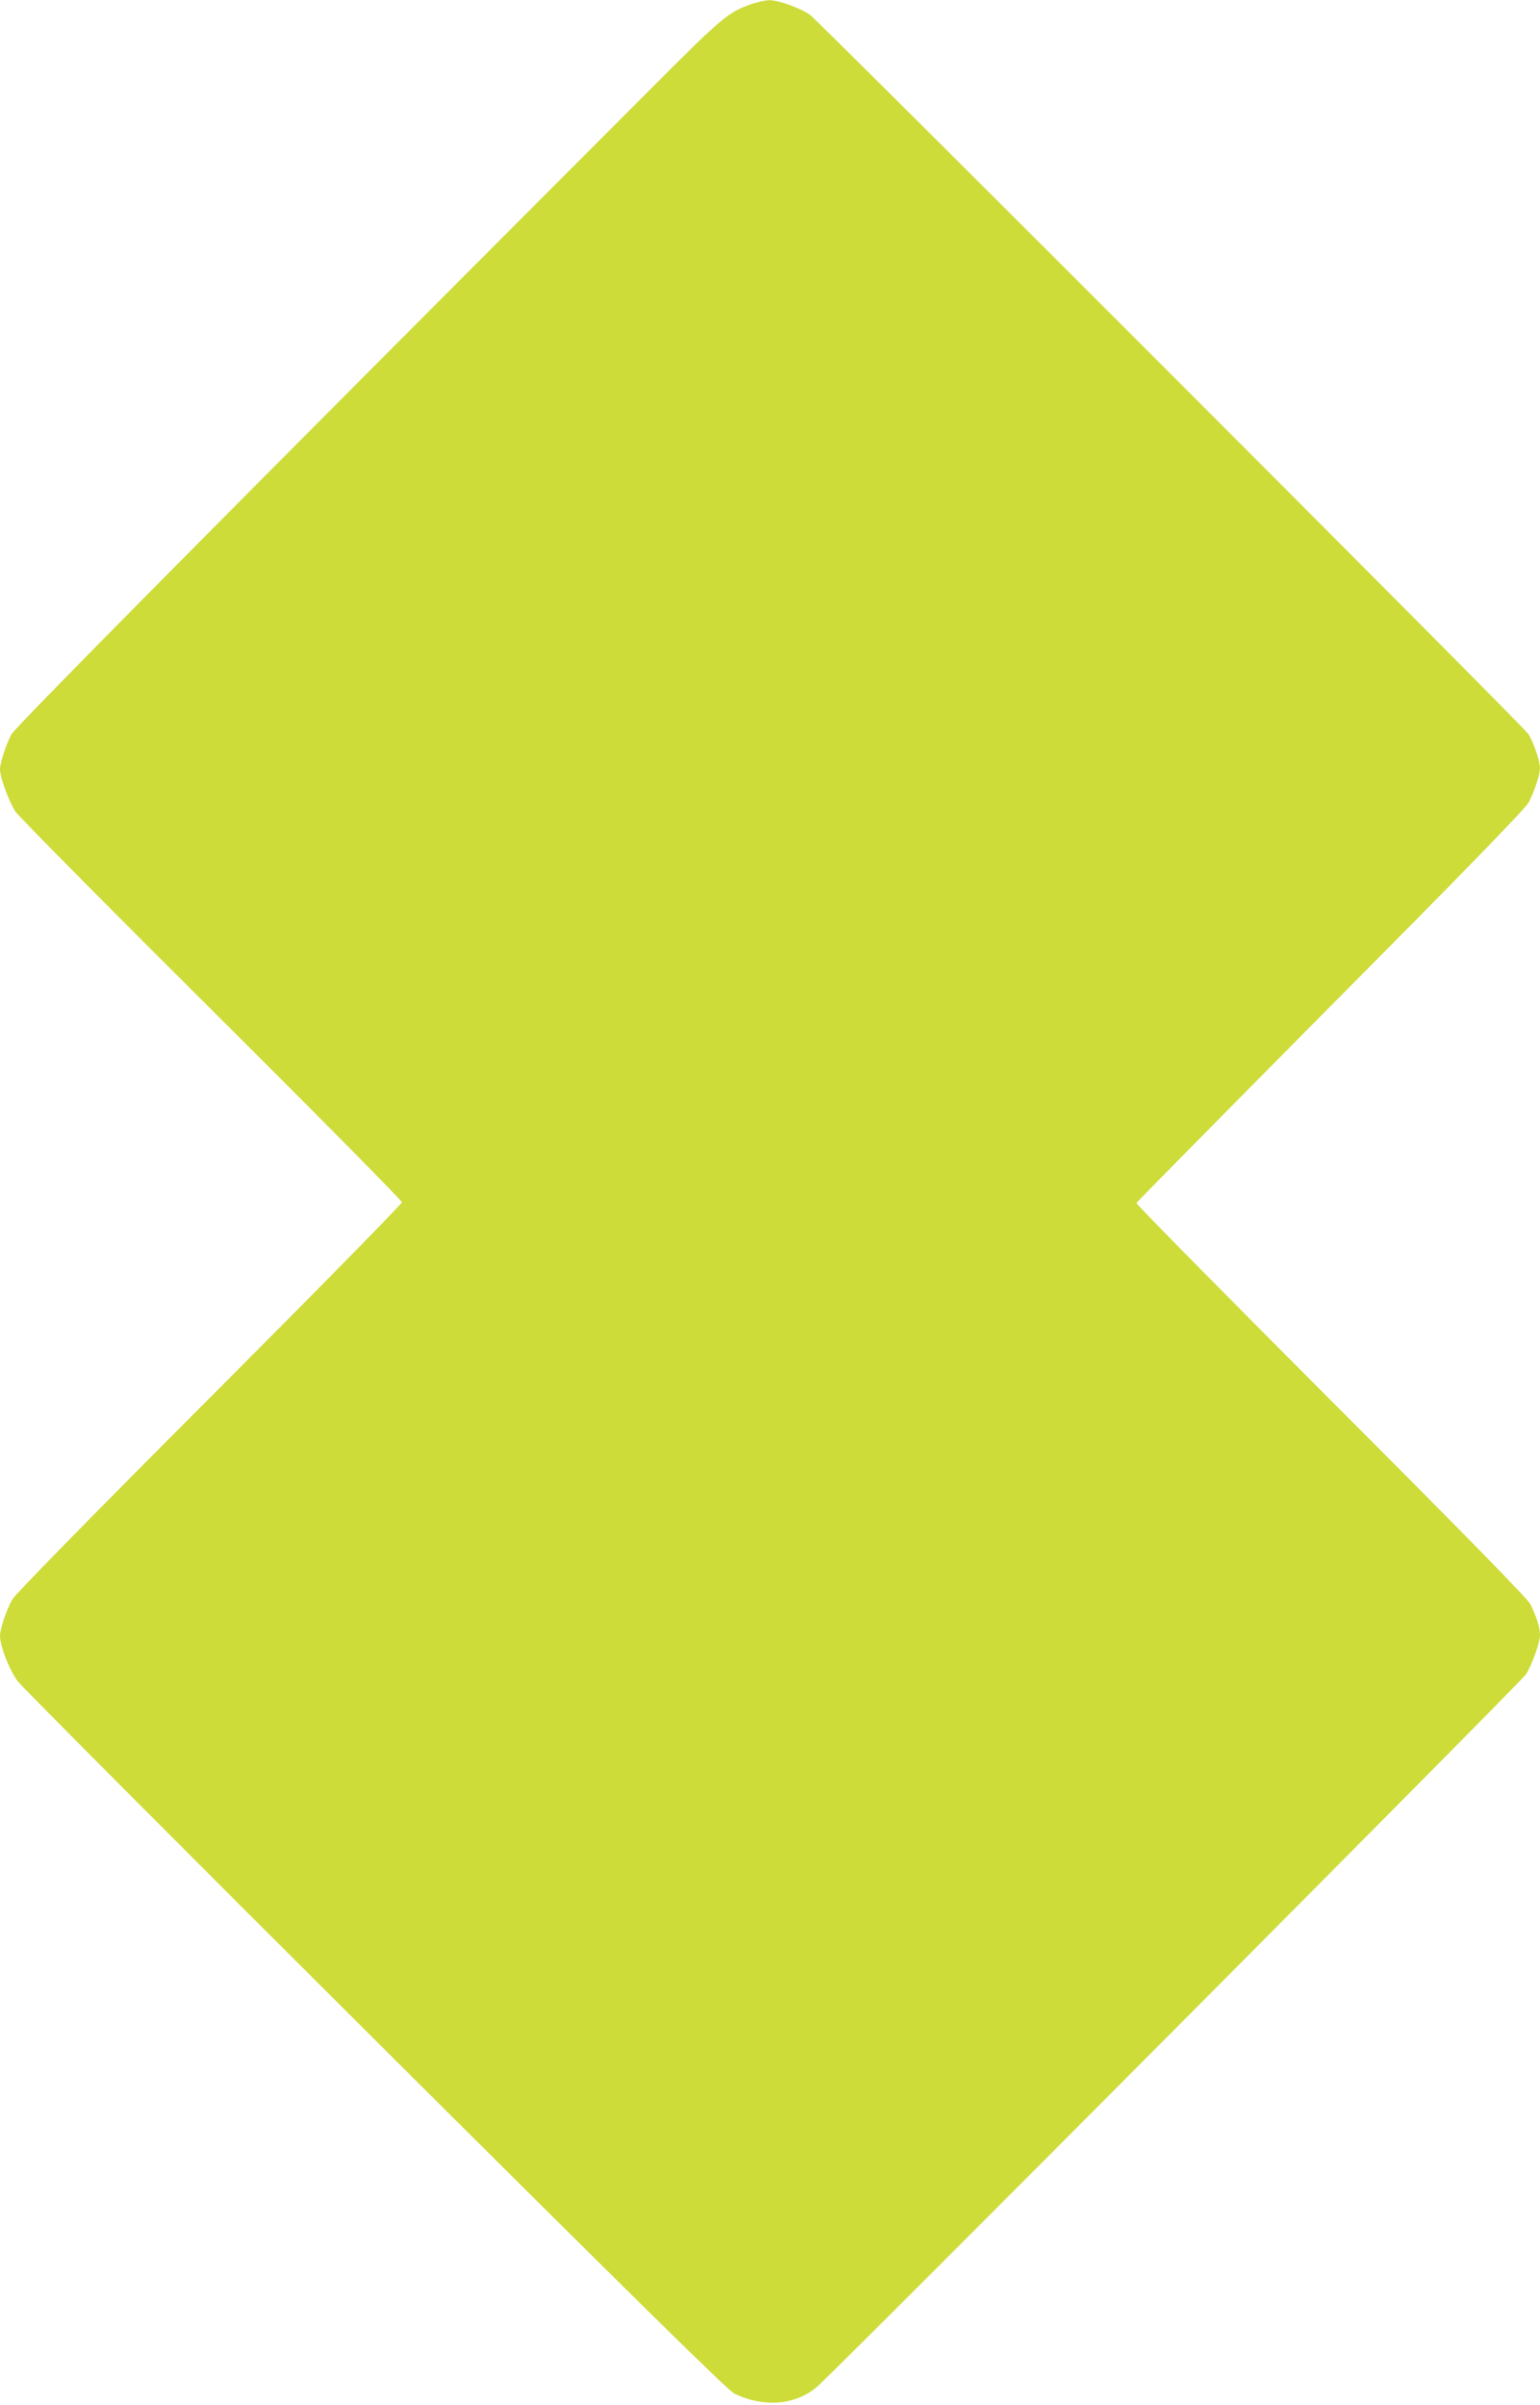 <?xml version="1.0" standalone="no"?>
<!DOCTYPE svg PUBLIC "-//W3C//DTD SVG 20010904//EN"
 "http://www.w3.org/TR/2001/REC-SVG-20010904/DTD/svg10.dtd">
<svg version="1.0" xmlns="http://www.w3.org/2000/svg"
 width="820pt" height="1280pt" viewBox="0 0 820 1280"
 preserveAspectRatio="xMidYMid meet">
<g transform="translate(0,1280) scale(0.1,-0.1)"
fill="#cddc39" stroke="none">
<path d="M3994 12776 c-118 -43 -151 -70 -525 -445 -2286 -2288 -3389 -3401
-3409 -3440 -31 -61 -59 -150 -60 -185 0 -43 48 -174 83 -226 17 -25 486 -499
1044 -1054 557 -554 1013 -1015 1013 -1024 0 -9 -461 -478 -1024 -1042 -643
-644 -1033 -1042 -1050 -1071 -32 -57 -65 -154 -66 -194 0 -55 50 -183 95
-243 24 -31 882 -892 1907 -1913 1399 -1393 1874 -1860 1908 -1877 157 -75
325 -62 440 36 91 76 3749 3752 3775 3791 34 55 75 170 75 212 0 38 -20 99
-51 162 -14 28 -360 382 -1061 1083 -572 573 -1039 1046 -1037 1052 2 5 468
477 1035 1049 717 721 1038 1052 1054 1083 32 63 60 148 60 183 0 38 -36 142
-63 182 -29 44 -3775 3791 -3824 3826 -54 38 -170 79 -219 78 -22 -1 -66 -11
-100 -23z"/>
</g>
</svg>
